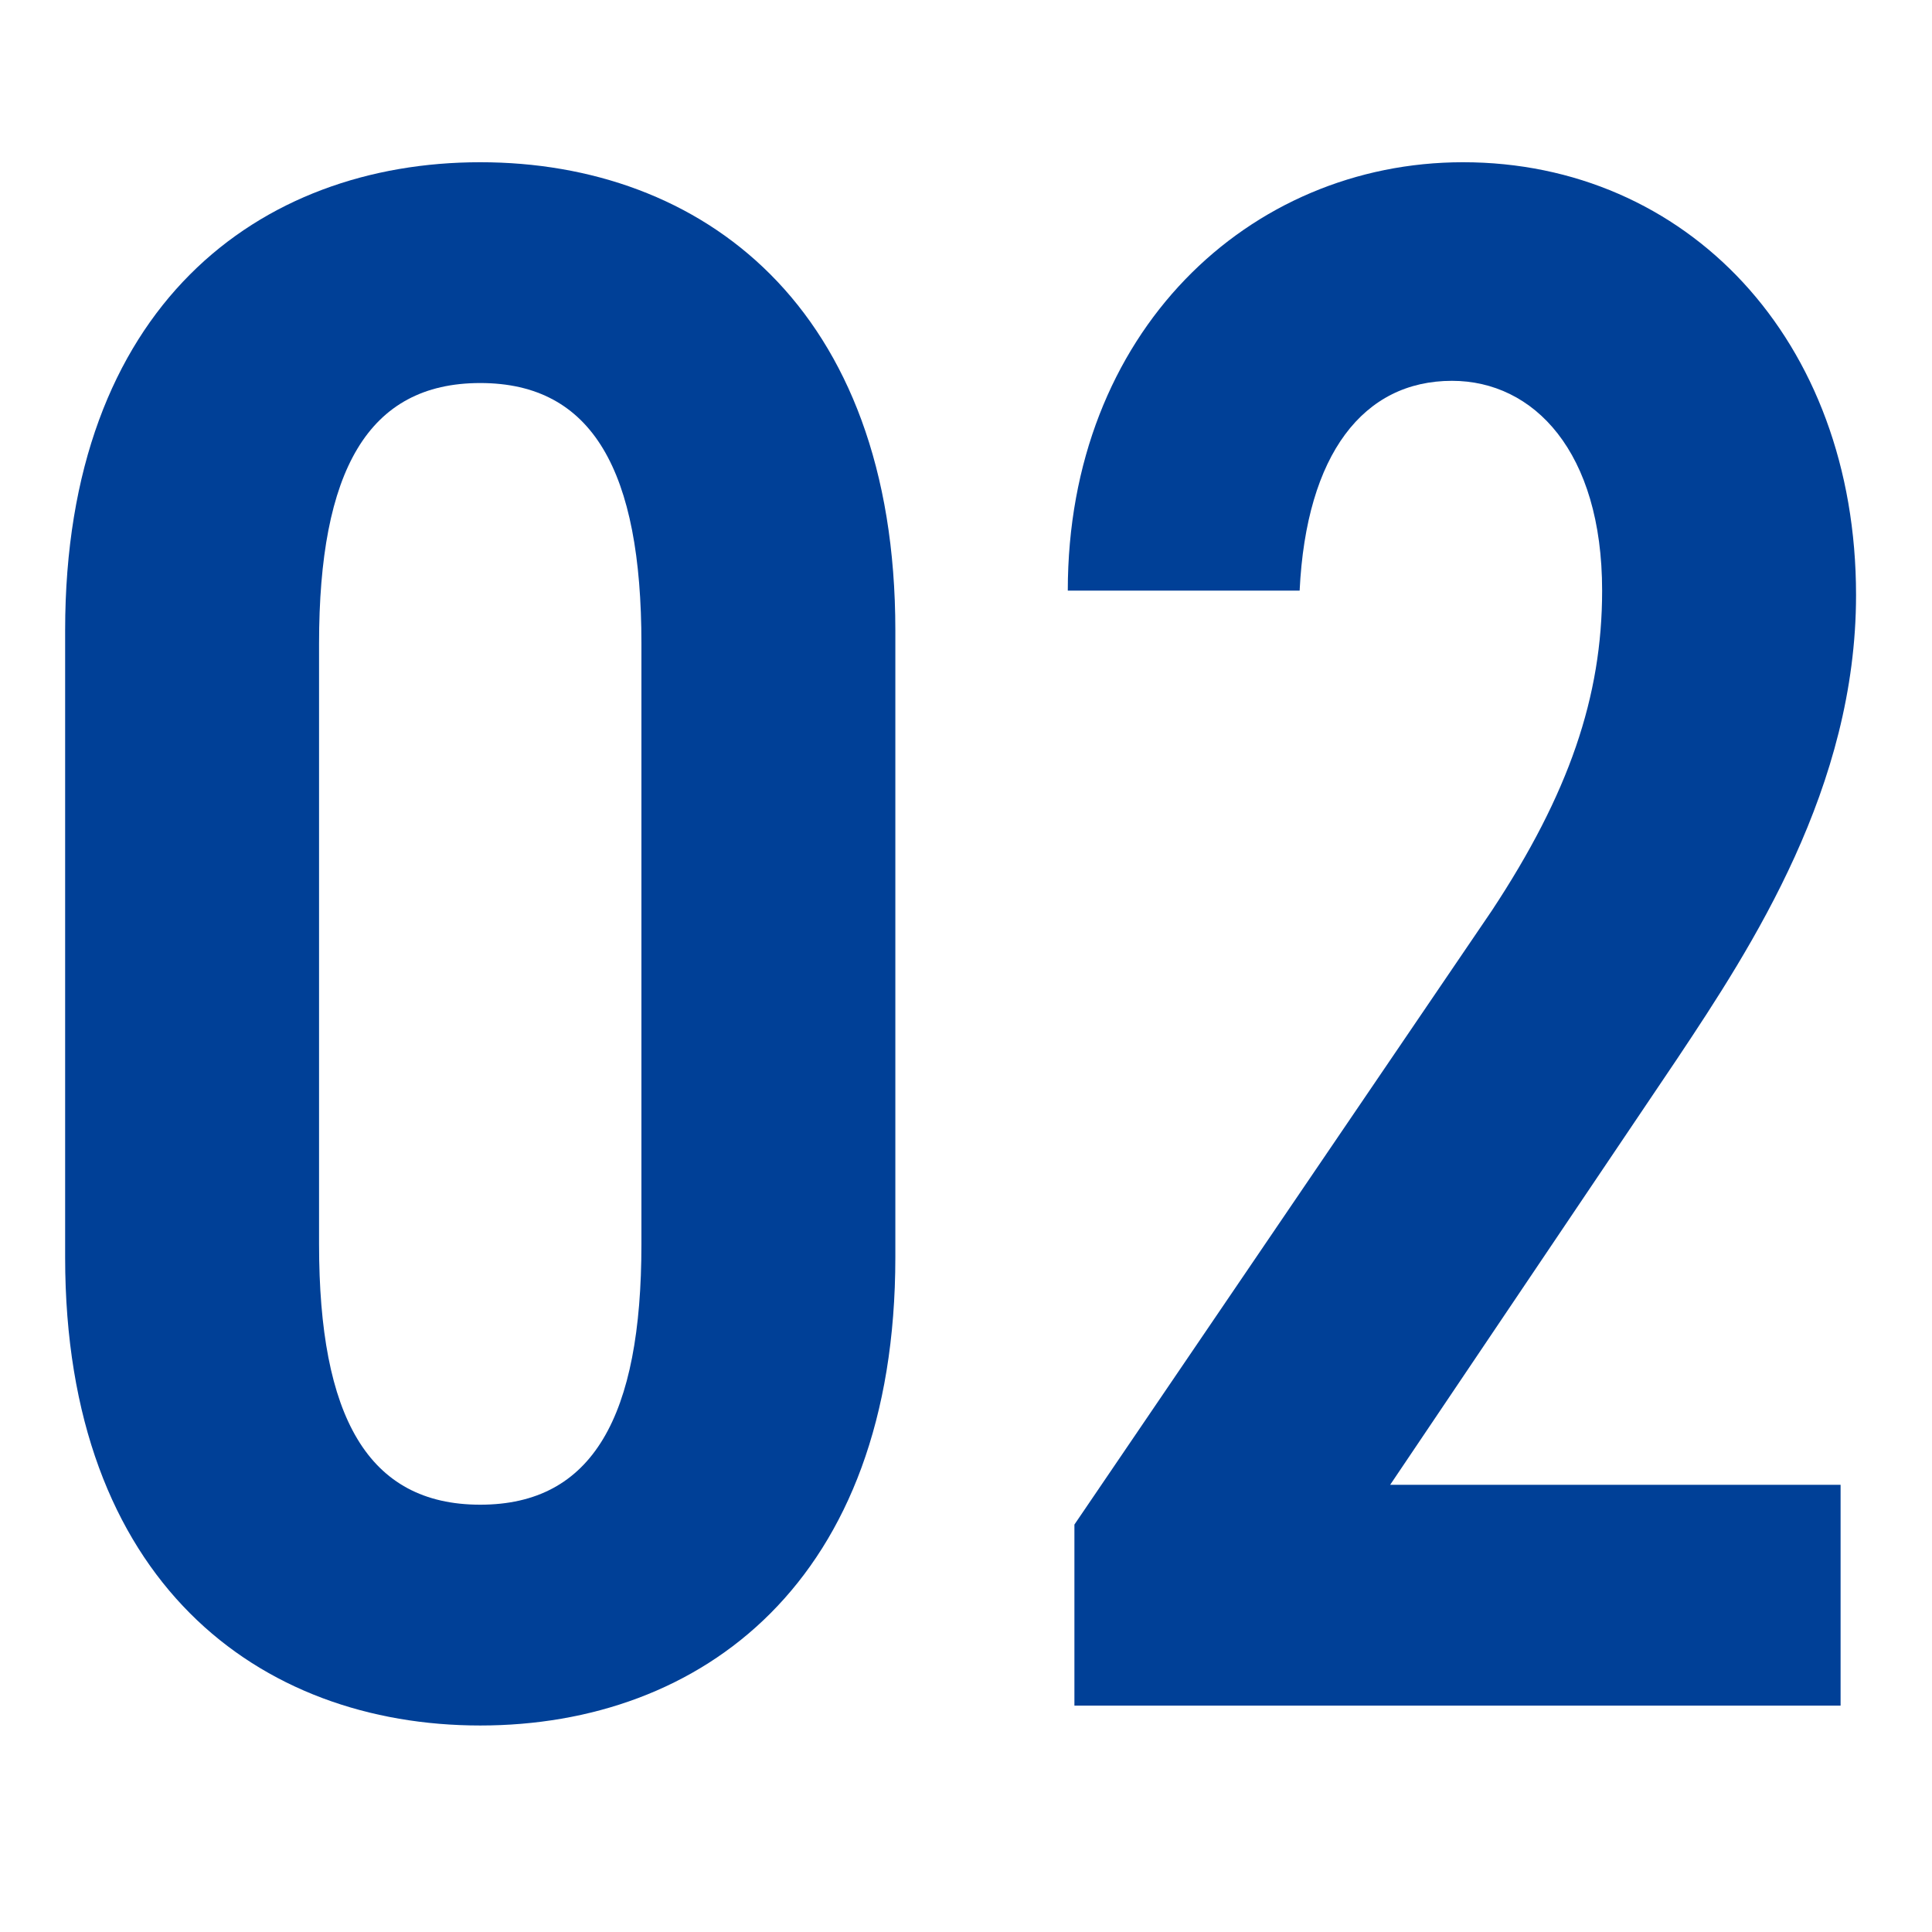 <svg width="35" height="35" viewBox="0 0 35 35" fill="none" xmlns="http://www.w3.org/2000/svg">
<path d="M33.344 26.899V30.899H19.464V27.619L27.024 16.5C28.424 14.38 29.024 12.62 29.024 10.7C29.024 8.179 27.784 6.899 26.304 6.899C24.704 6.899 23.664 8.219 23.544 10.7H19.344C19.344 6.019 22.624 2.939 26.504 2.939C30.544 2.939 33.624 6.139 33.624 10.78C33.624 14.259 31.744 17.14 30.384 19.18L25.184 26.899H33.344Z" fill="#004097"/>
<path d="M16.22 22.779C16.22 28.66 12.7 31.259 8.7 31.259C4.7 31.259 1.18 28.66 1.18 22.779V11.419C1.18 5.539 4.7 2.939 8.7 2.939C12.7 2.939 16.22 5.539 16.22 11.419V22.779ZM5.78 11.659V22.54C5.78 25.66 6.66 27.259 8.7 27.259C10.74 27.259 11.62 25.66 11.62 22.54V11.659C11.62 8.539 10.74 6.939 8.7 6.939C6.66 6.939 5.78 8.539 5.78 11.659Z" fill="#004097"/>
</svg>
